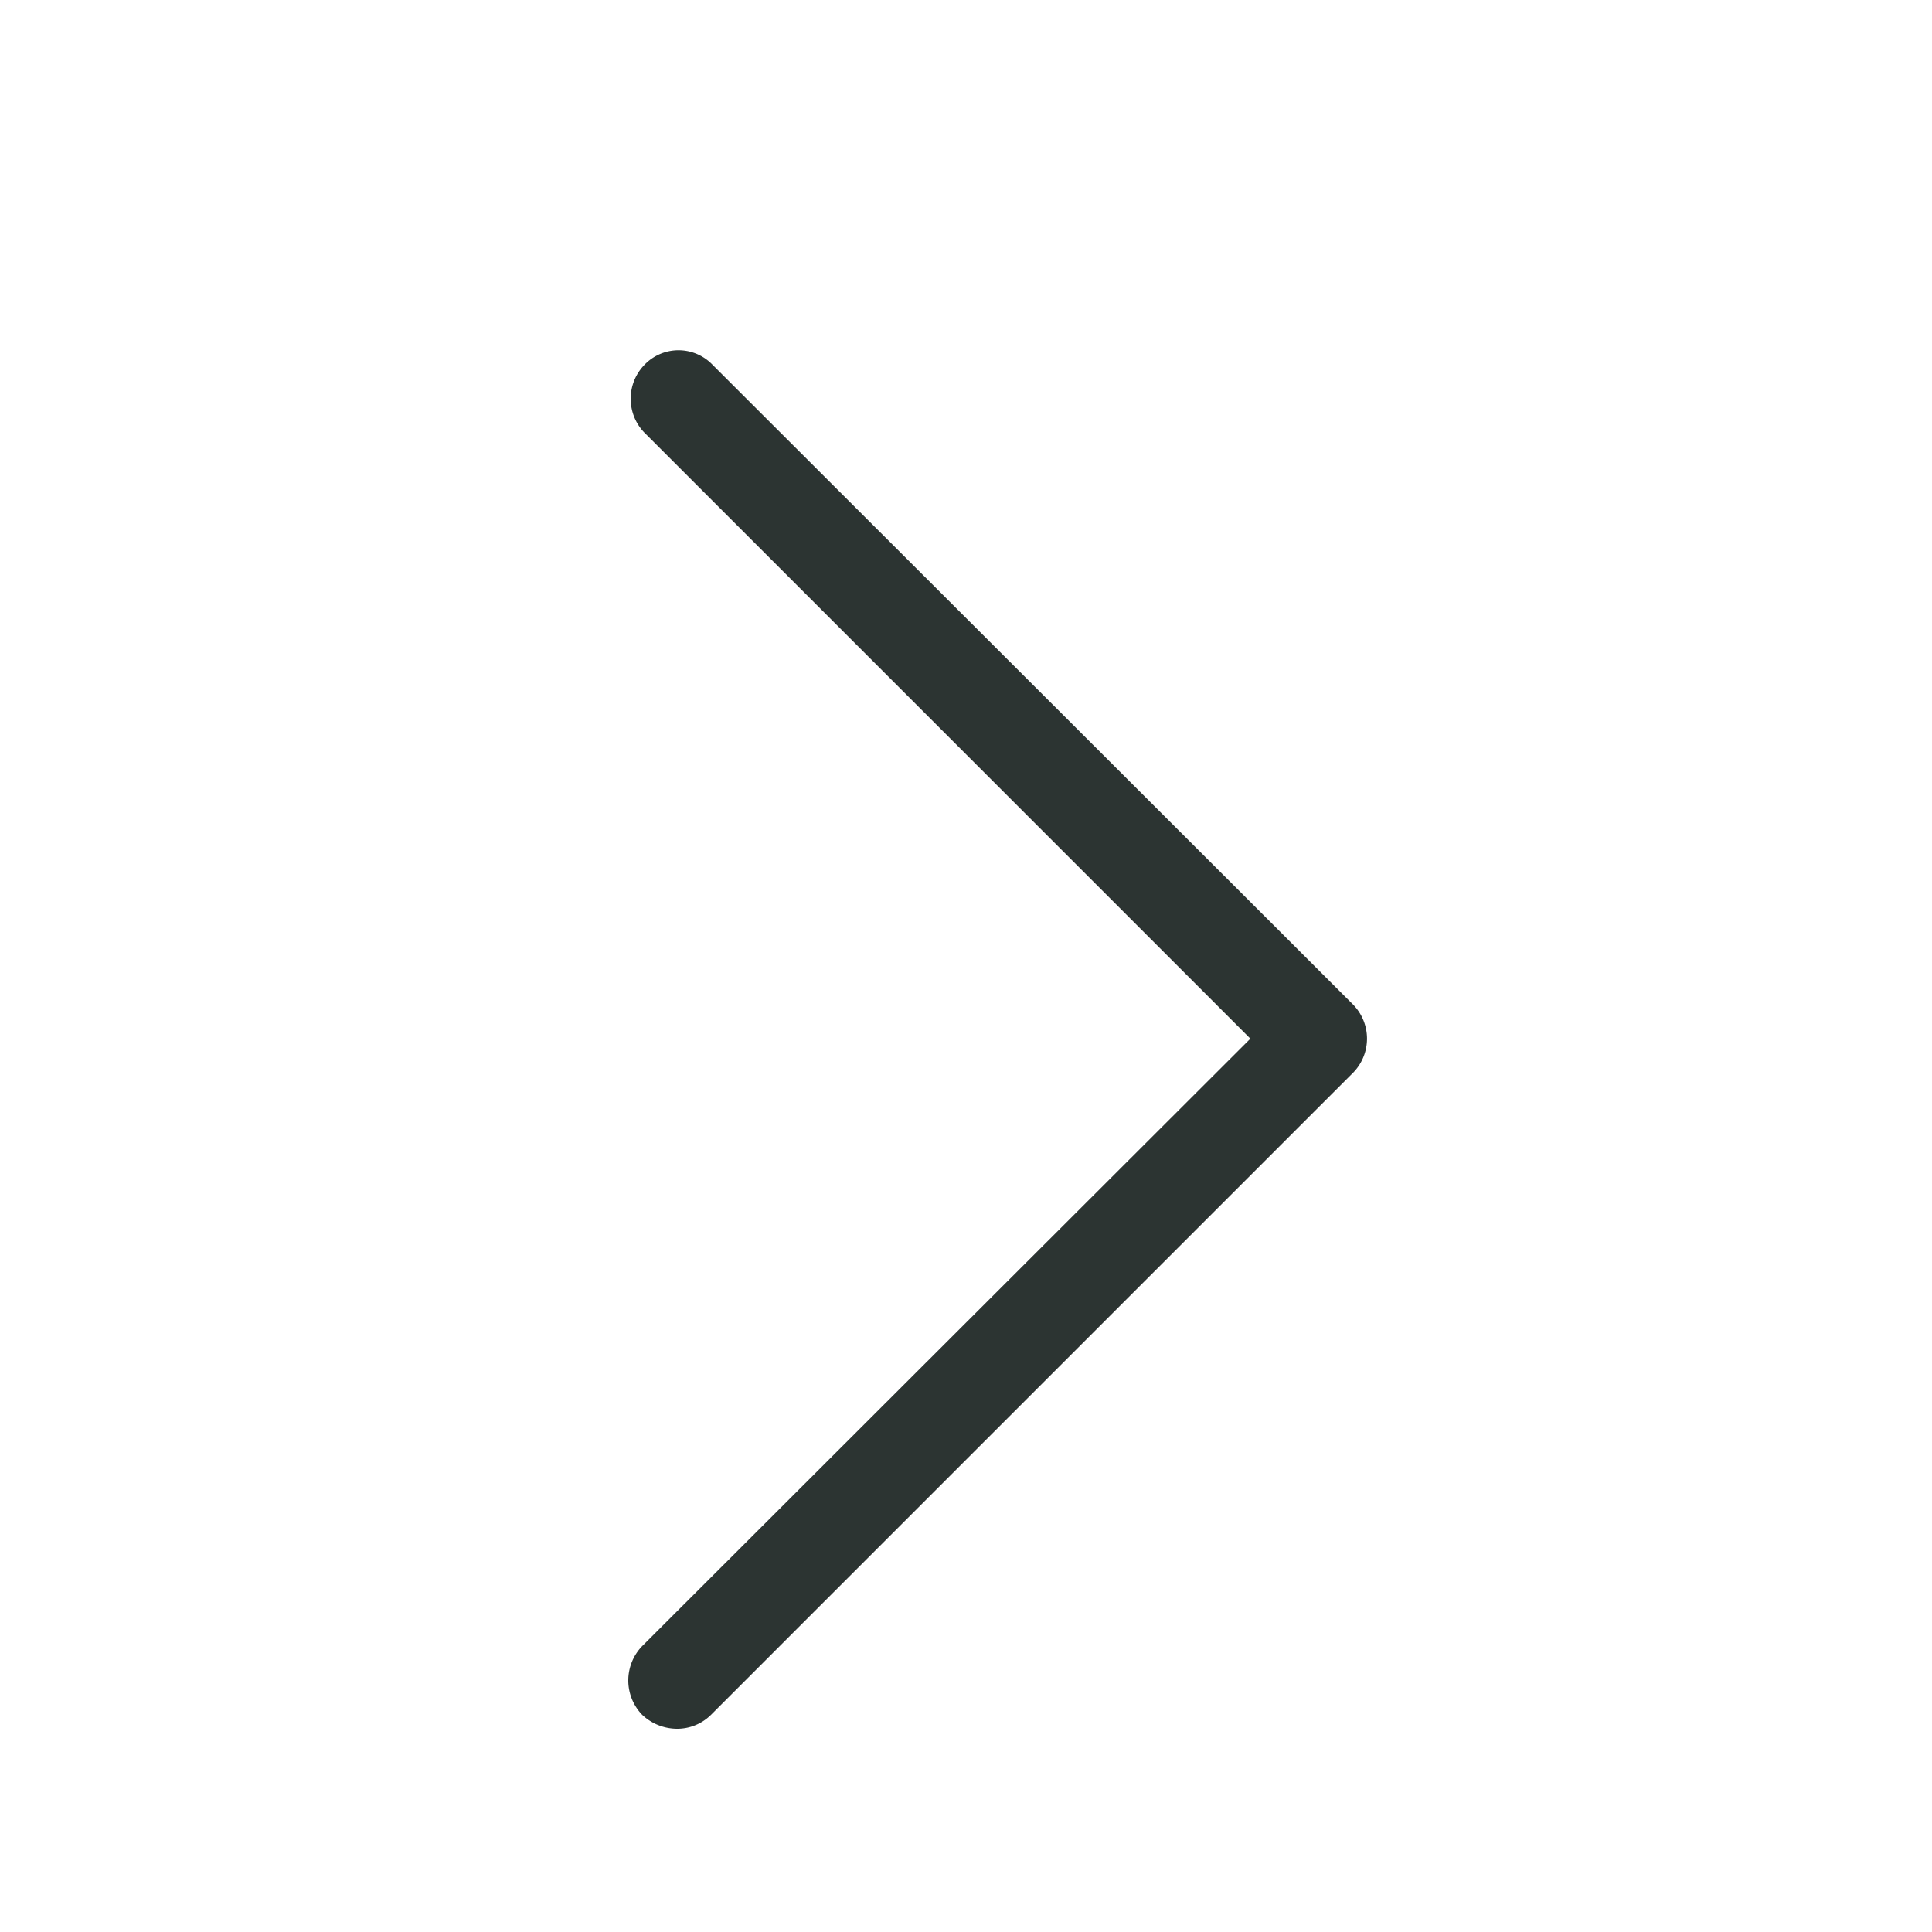 <svg id="Capa_1" data-name="Capa 1" xmlns="http://www.w3.org/2000/svg" viewBox="0 0 25 25"><defs><style>.cls-1{fill:#2c3432;}</style></defs><path class="cls-1" d="M8.76,22.37a.66.66,0,0,1-.45-.18.64.64,0,0,1,0-.89l7.87-7.86L8.34,5.6a.63.63,0,0,1,0-.88.61.61,0,0,1,.88,0L17.51,13a.63.63,0,0,1,0,.88L9.2,22.19A.62.62,0,0,1,8.76,22.37Z"/></svg>